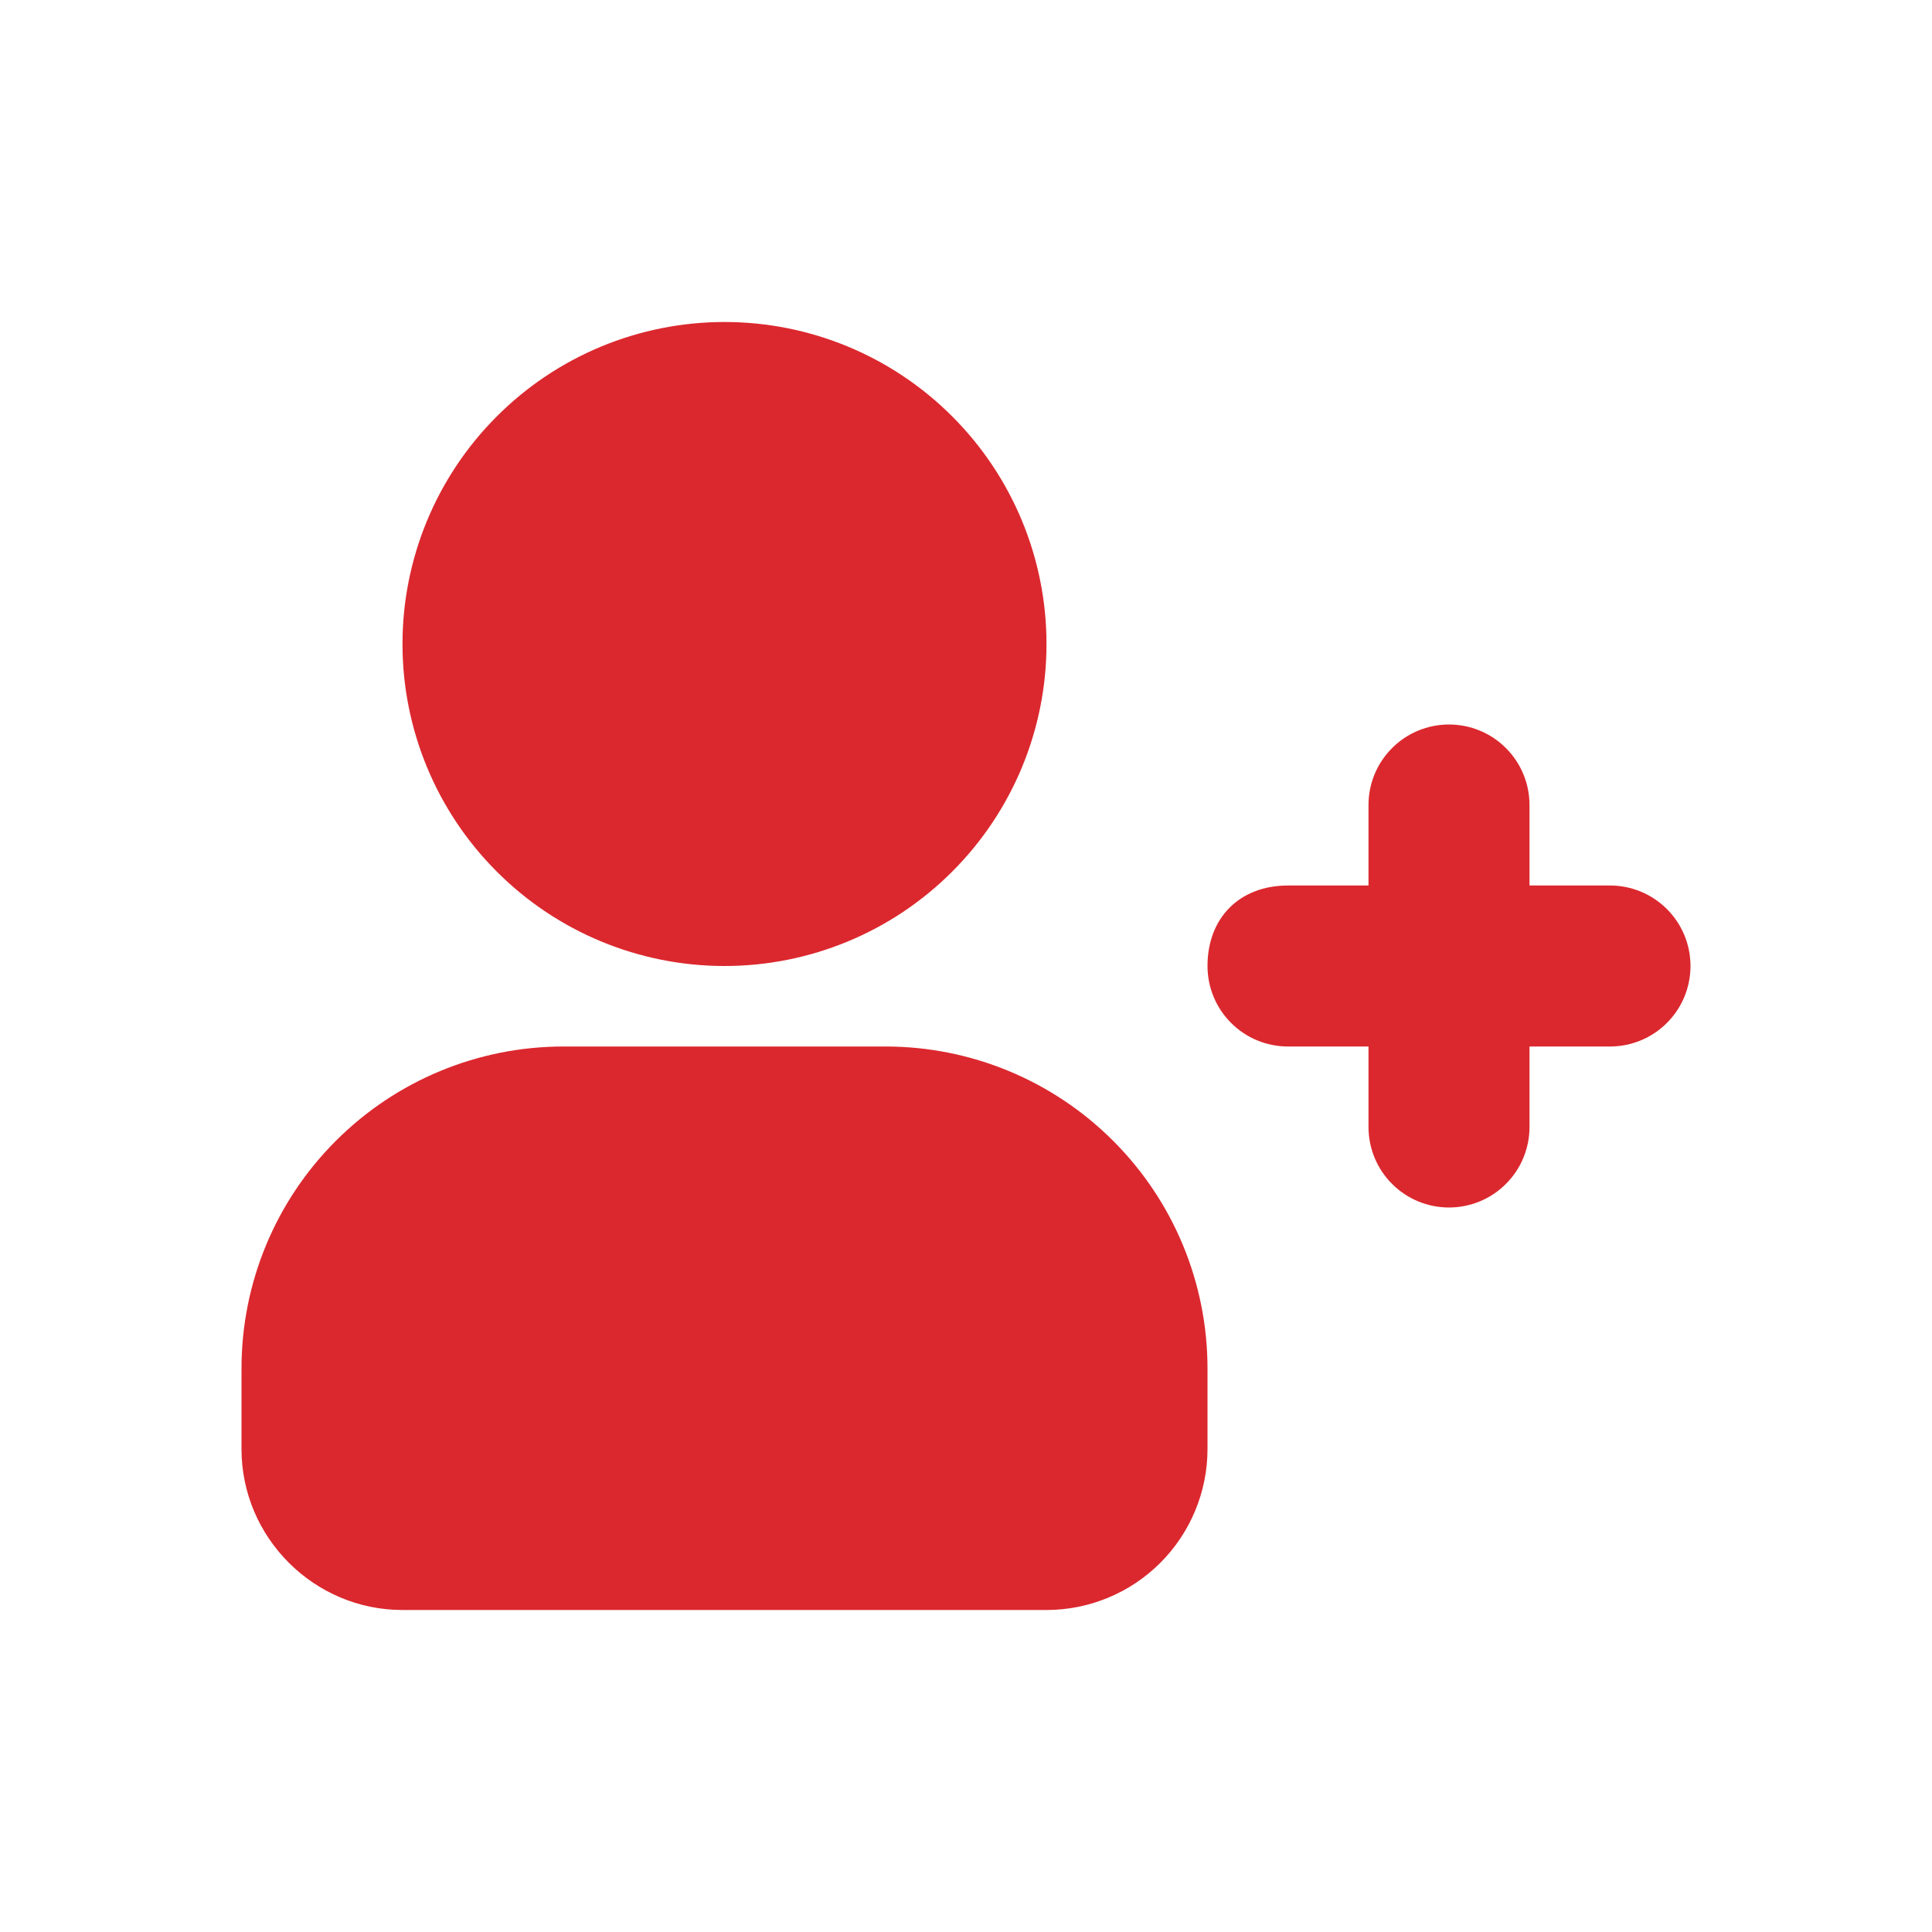 <?xml version="1.0" encoding="UTF-8"?>
<svg xmlns="http://www.w3.org/2000/svg" width="24" height="24" viewBox="0 0 24 24" fill="none">
  <path fill-rule="evenodd" clip-rule="evenodd" d="M9 4C7.939 4 6.922 4.421 6.172 5.172C5.421 5.922 5 6.939 5 8C5 9.061 5.421 10.078 6.172 10.828C6.922 11.579 7.939 12 9 12C10.061 12 11.078 11.579 11.828 10.828C12.579 10.078 13 9.061 13 8C13 6.939 12.579 5.922 11.828 5.172C11.078 4.421 10.061 4 9 4ZM7 13C5.939 13 4.922 13.421 4.172 14.172C3.421 14.922 3 15.939 3 17V18C3 19.1 3.9 20 5 20H13C13.53 20 14.039 19.789 14.414 19.414C14.789 19.039 15 18.53 15 18V17C15 15.939 14.579 14.922 13.828 14.172C13.078 13.421 12.061 13 11 13H7ZM15 12C15 11.4 15.4 11 16 11H17V10C17 9.735 17.105 9.48 17.293 9.293C17.48 9.105 17.735 9 18 9C18.265 9 18.52 9.105 18.707 9.293C18.895 9.48 19 9.735 19 10V11H20C20.265 11 20.52 11.105 20.707 11.293C20.895 11.48 21 11.735 21 12C21 12.265 20.895 12.52 20.707 12.707C20.52 12.895 20.265 13 20 13H19V14C19 14.265 18.895 14.52 18.707 14.707C18.52 14.895 18.265 15 18 15C17.735 15 17.48 14.895 17.293 14.707C17.105 14.52 17 14.265 17 14V13H16C15.735 13 15.48 12.895 15.293 12.707C15.105 12.52 15 12.265 15 12Z" fill="#DB282E"></path>
</svg>

